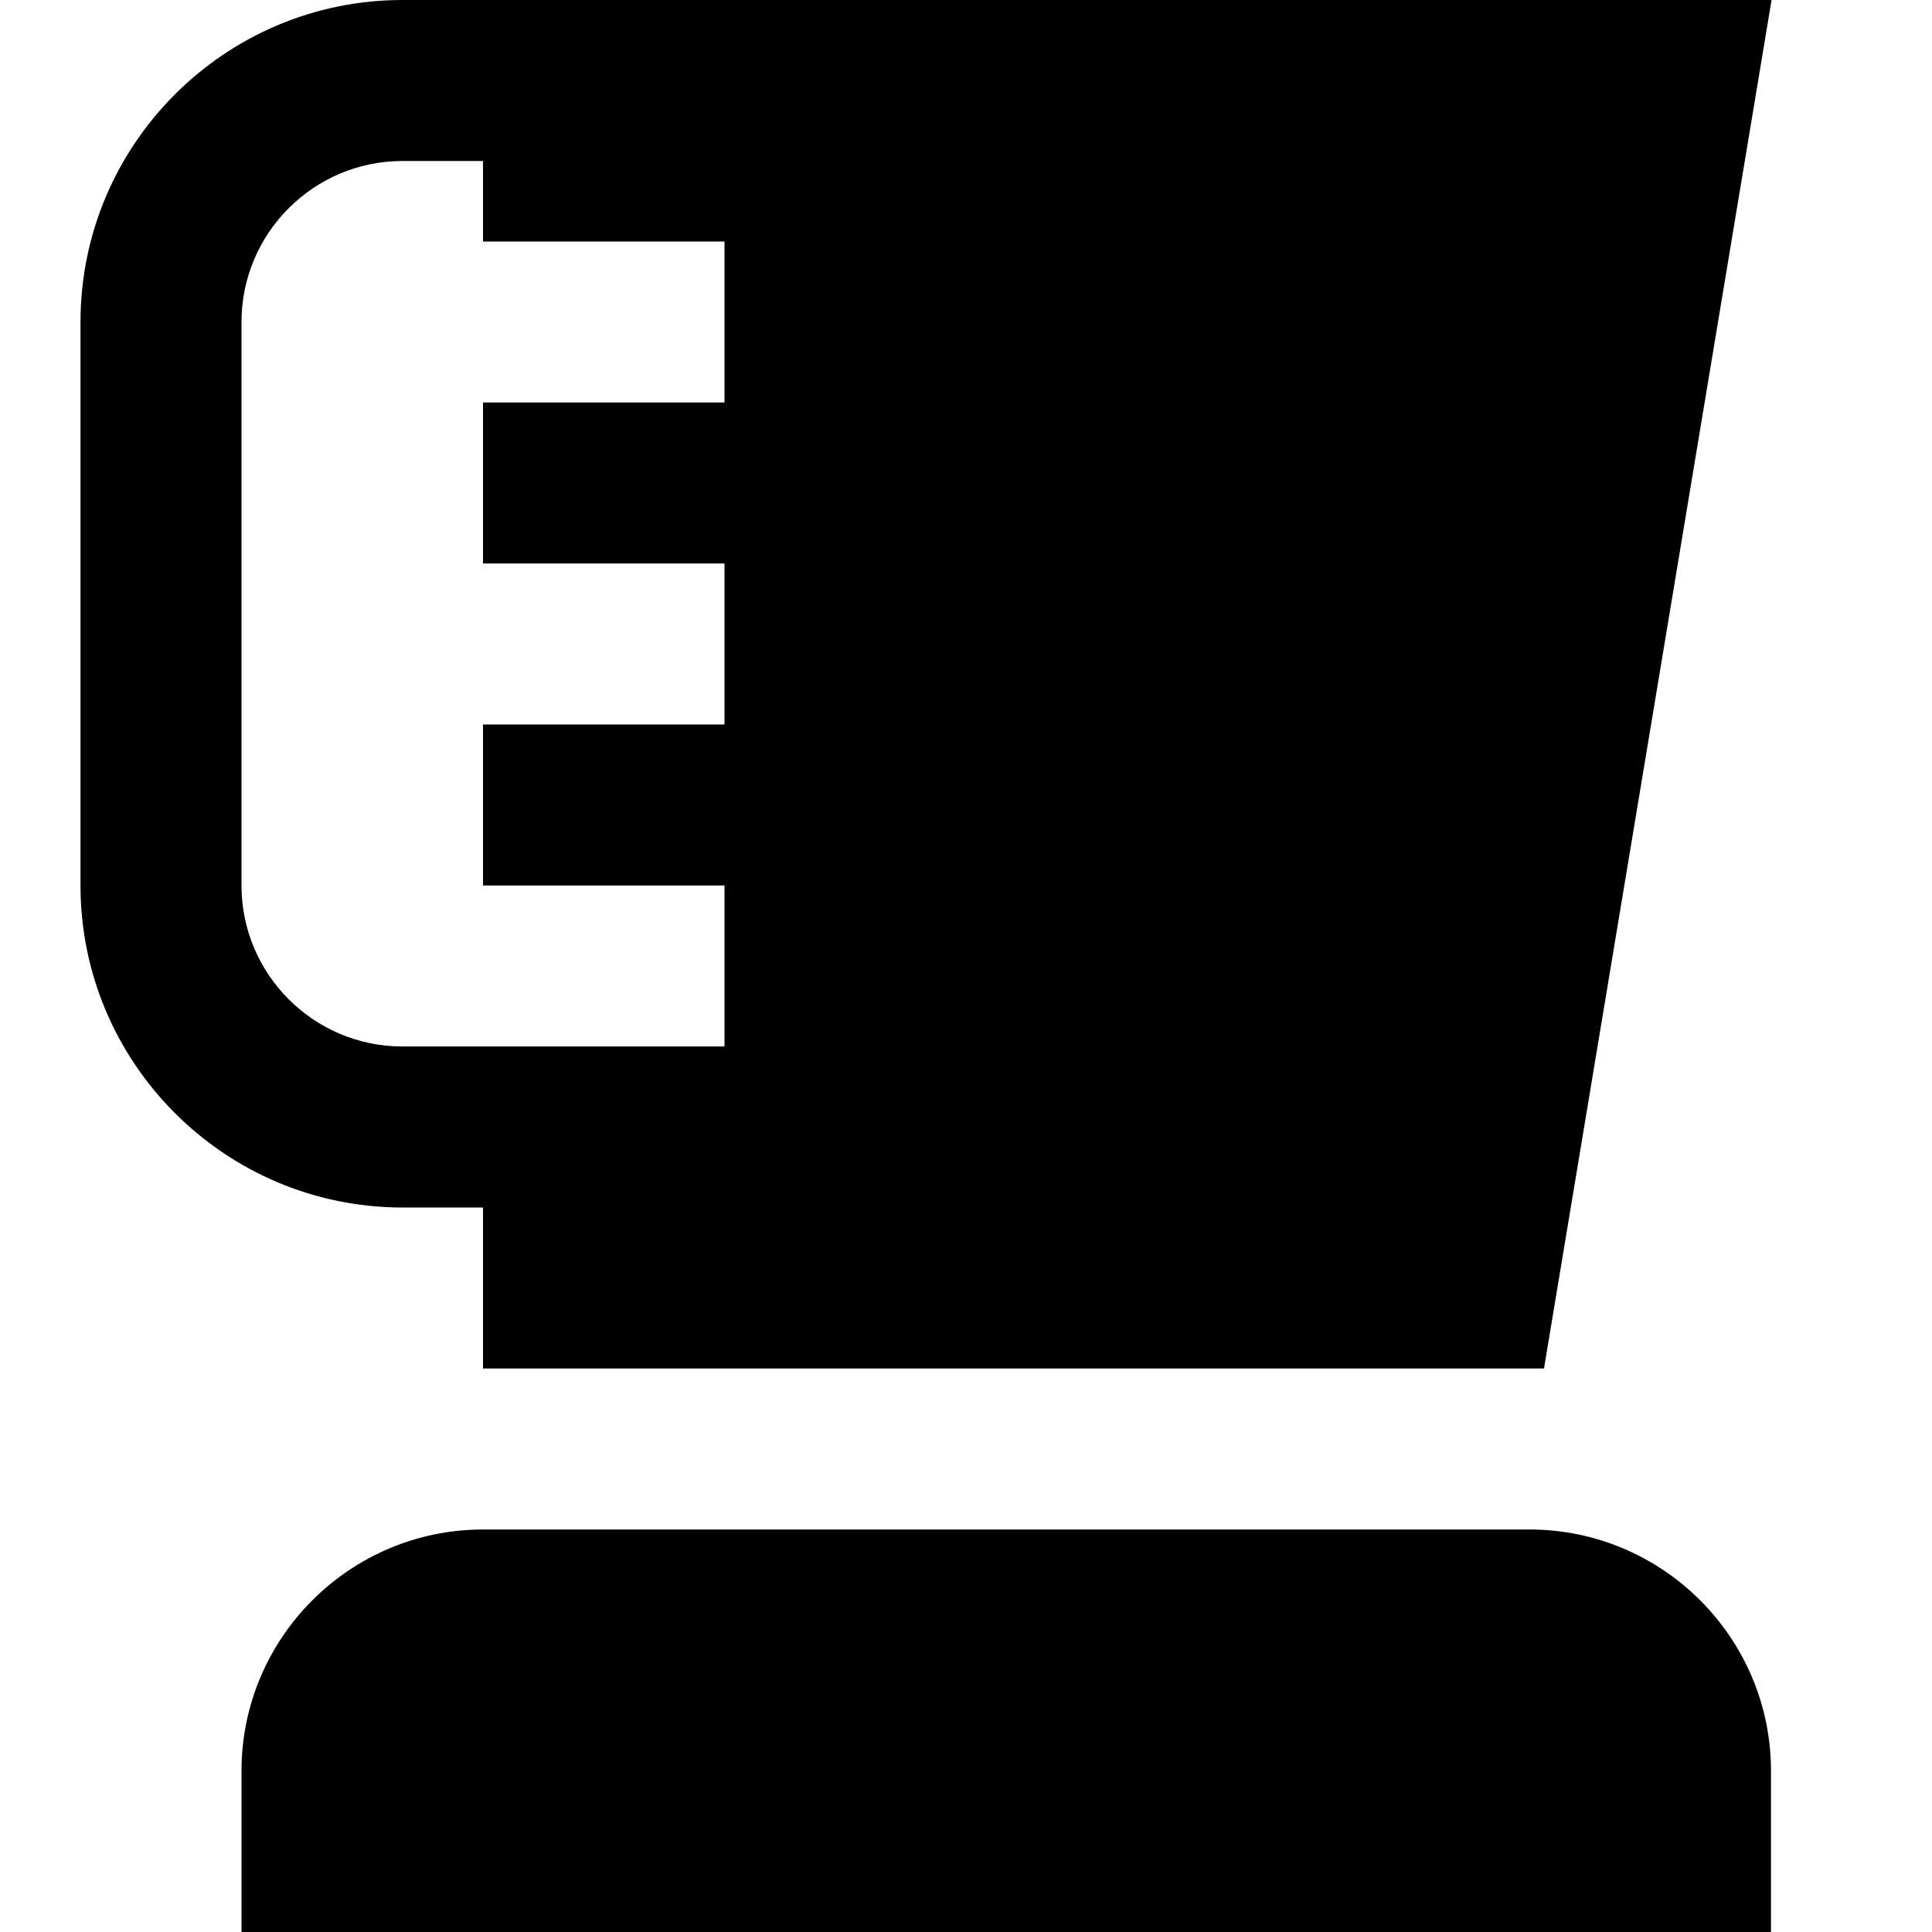 <?xml version="1.0" encoding="UTF-8"?>
<svg xmlns="http://www.w3.org/2000/svg" id="Layer_1" data-name="Layer 1" viewBox="0 0 24 24">
  <path d="m6,15v2h13.18L22.007,0H5C2.794,0,1,1.794,1,4v7c0,2.206,1.794,4,4,4h1Zm-3-4v-7c0-1.103.897-2,2-2h1v1h3v2h-3v2h3v2h-3v2h3v2h-4c-1.103,0-2-.897-2-2Zm19,11v2H3v-2c0-1.654,1.346-3,3-3h13c1.654,0,3,1.346,3,3Z"/>
</svg>
